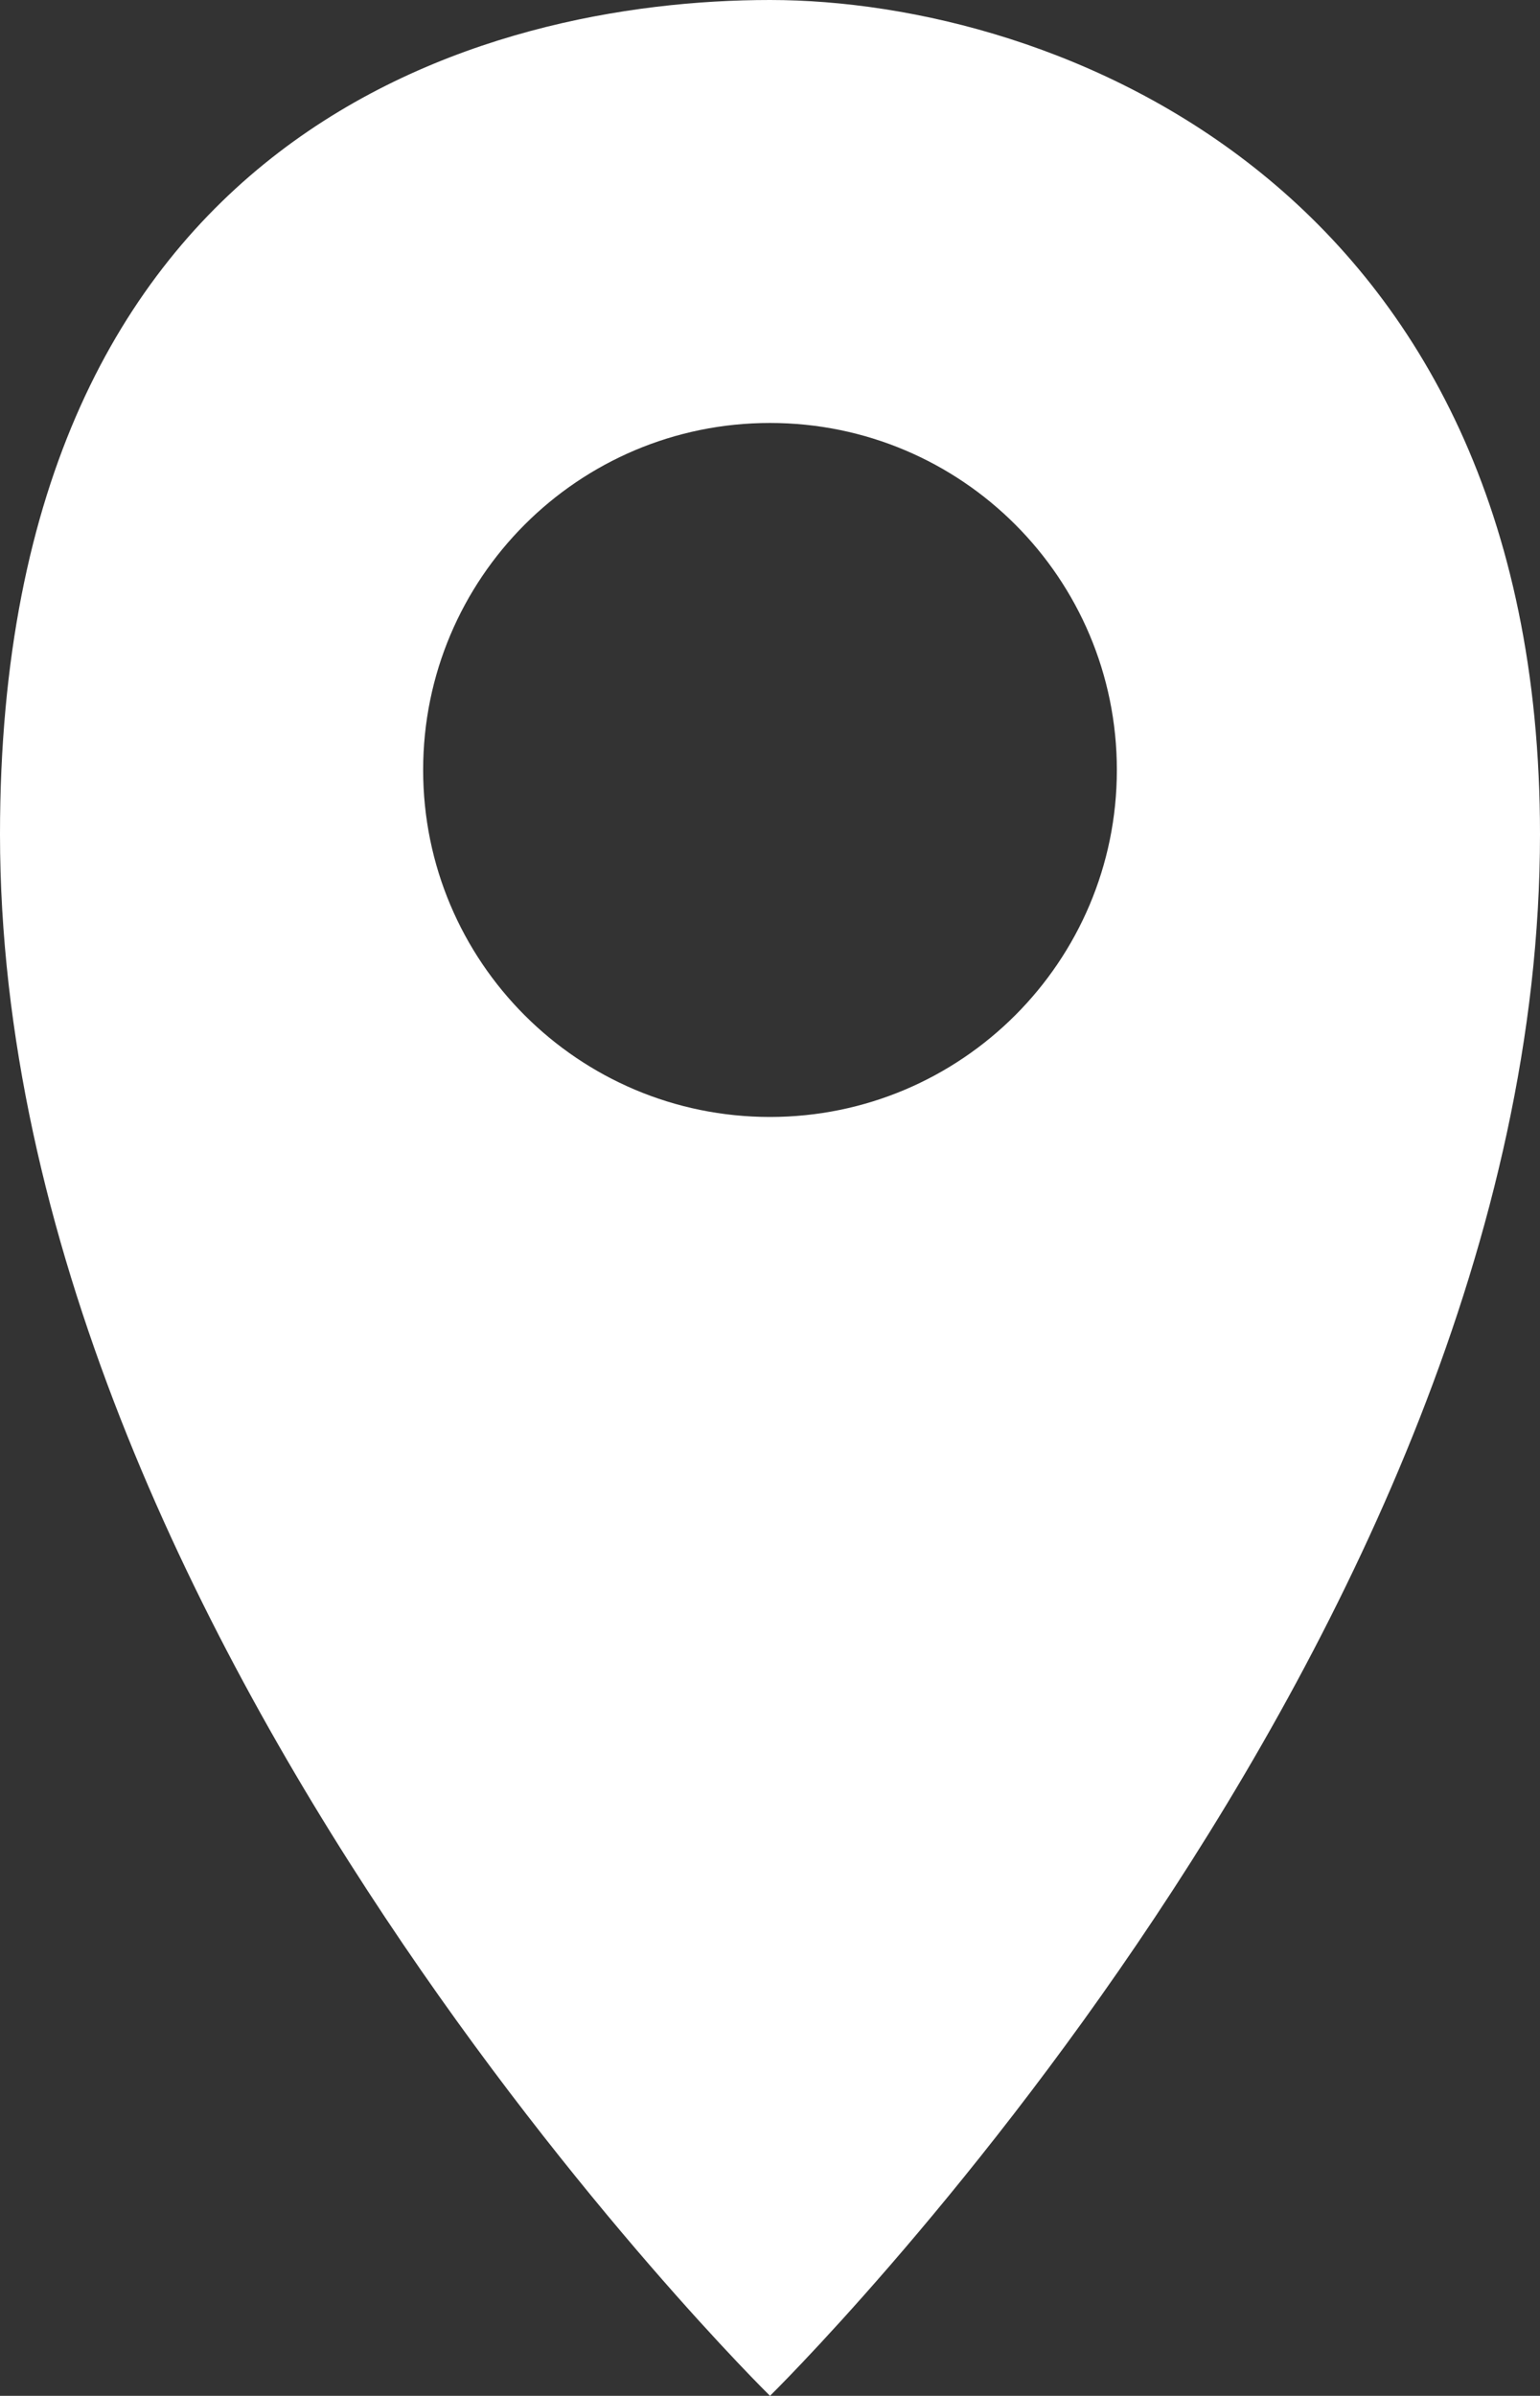 <?xml version="1.0" encoding="UTF-8"?>
<svg id="Layer_2" data-name="Layer 2" xmlns="http://www.w3.org/2000/svg" viewBox="0 0 43.2 67.18">
  <rect x="0" y="0" width="43.2" height="67.18" fill="#333333" stroke="none"/>
  <defs>
    <style>
      .cls-1 {
        fill: #fff;
        stroke-width: 0px;
      }
    </style>
  </defs>
  <g id="Layer_1-2" data-name="Layer 1">
    <path class="cls-1" d="m21.6,0C13.64,0,0,3.61,0,23.39c0,22.6,21.6,43.79,21.6,43.79,0,0,21.6-21.19,21.6-43.79C43.2,5.16,29.56,0,21.6,0Zm0,31.32c-5.38,0-9.73-4.36-9.73-9.73s4.35-9.73,9.73-9.73,9.73,4.36,9.73,9.73-4.36,9.73-9.73,9.73Z"/>
  </g>
</svg>